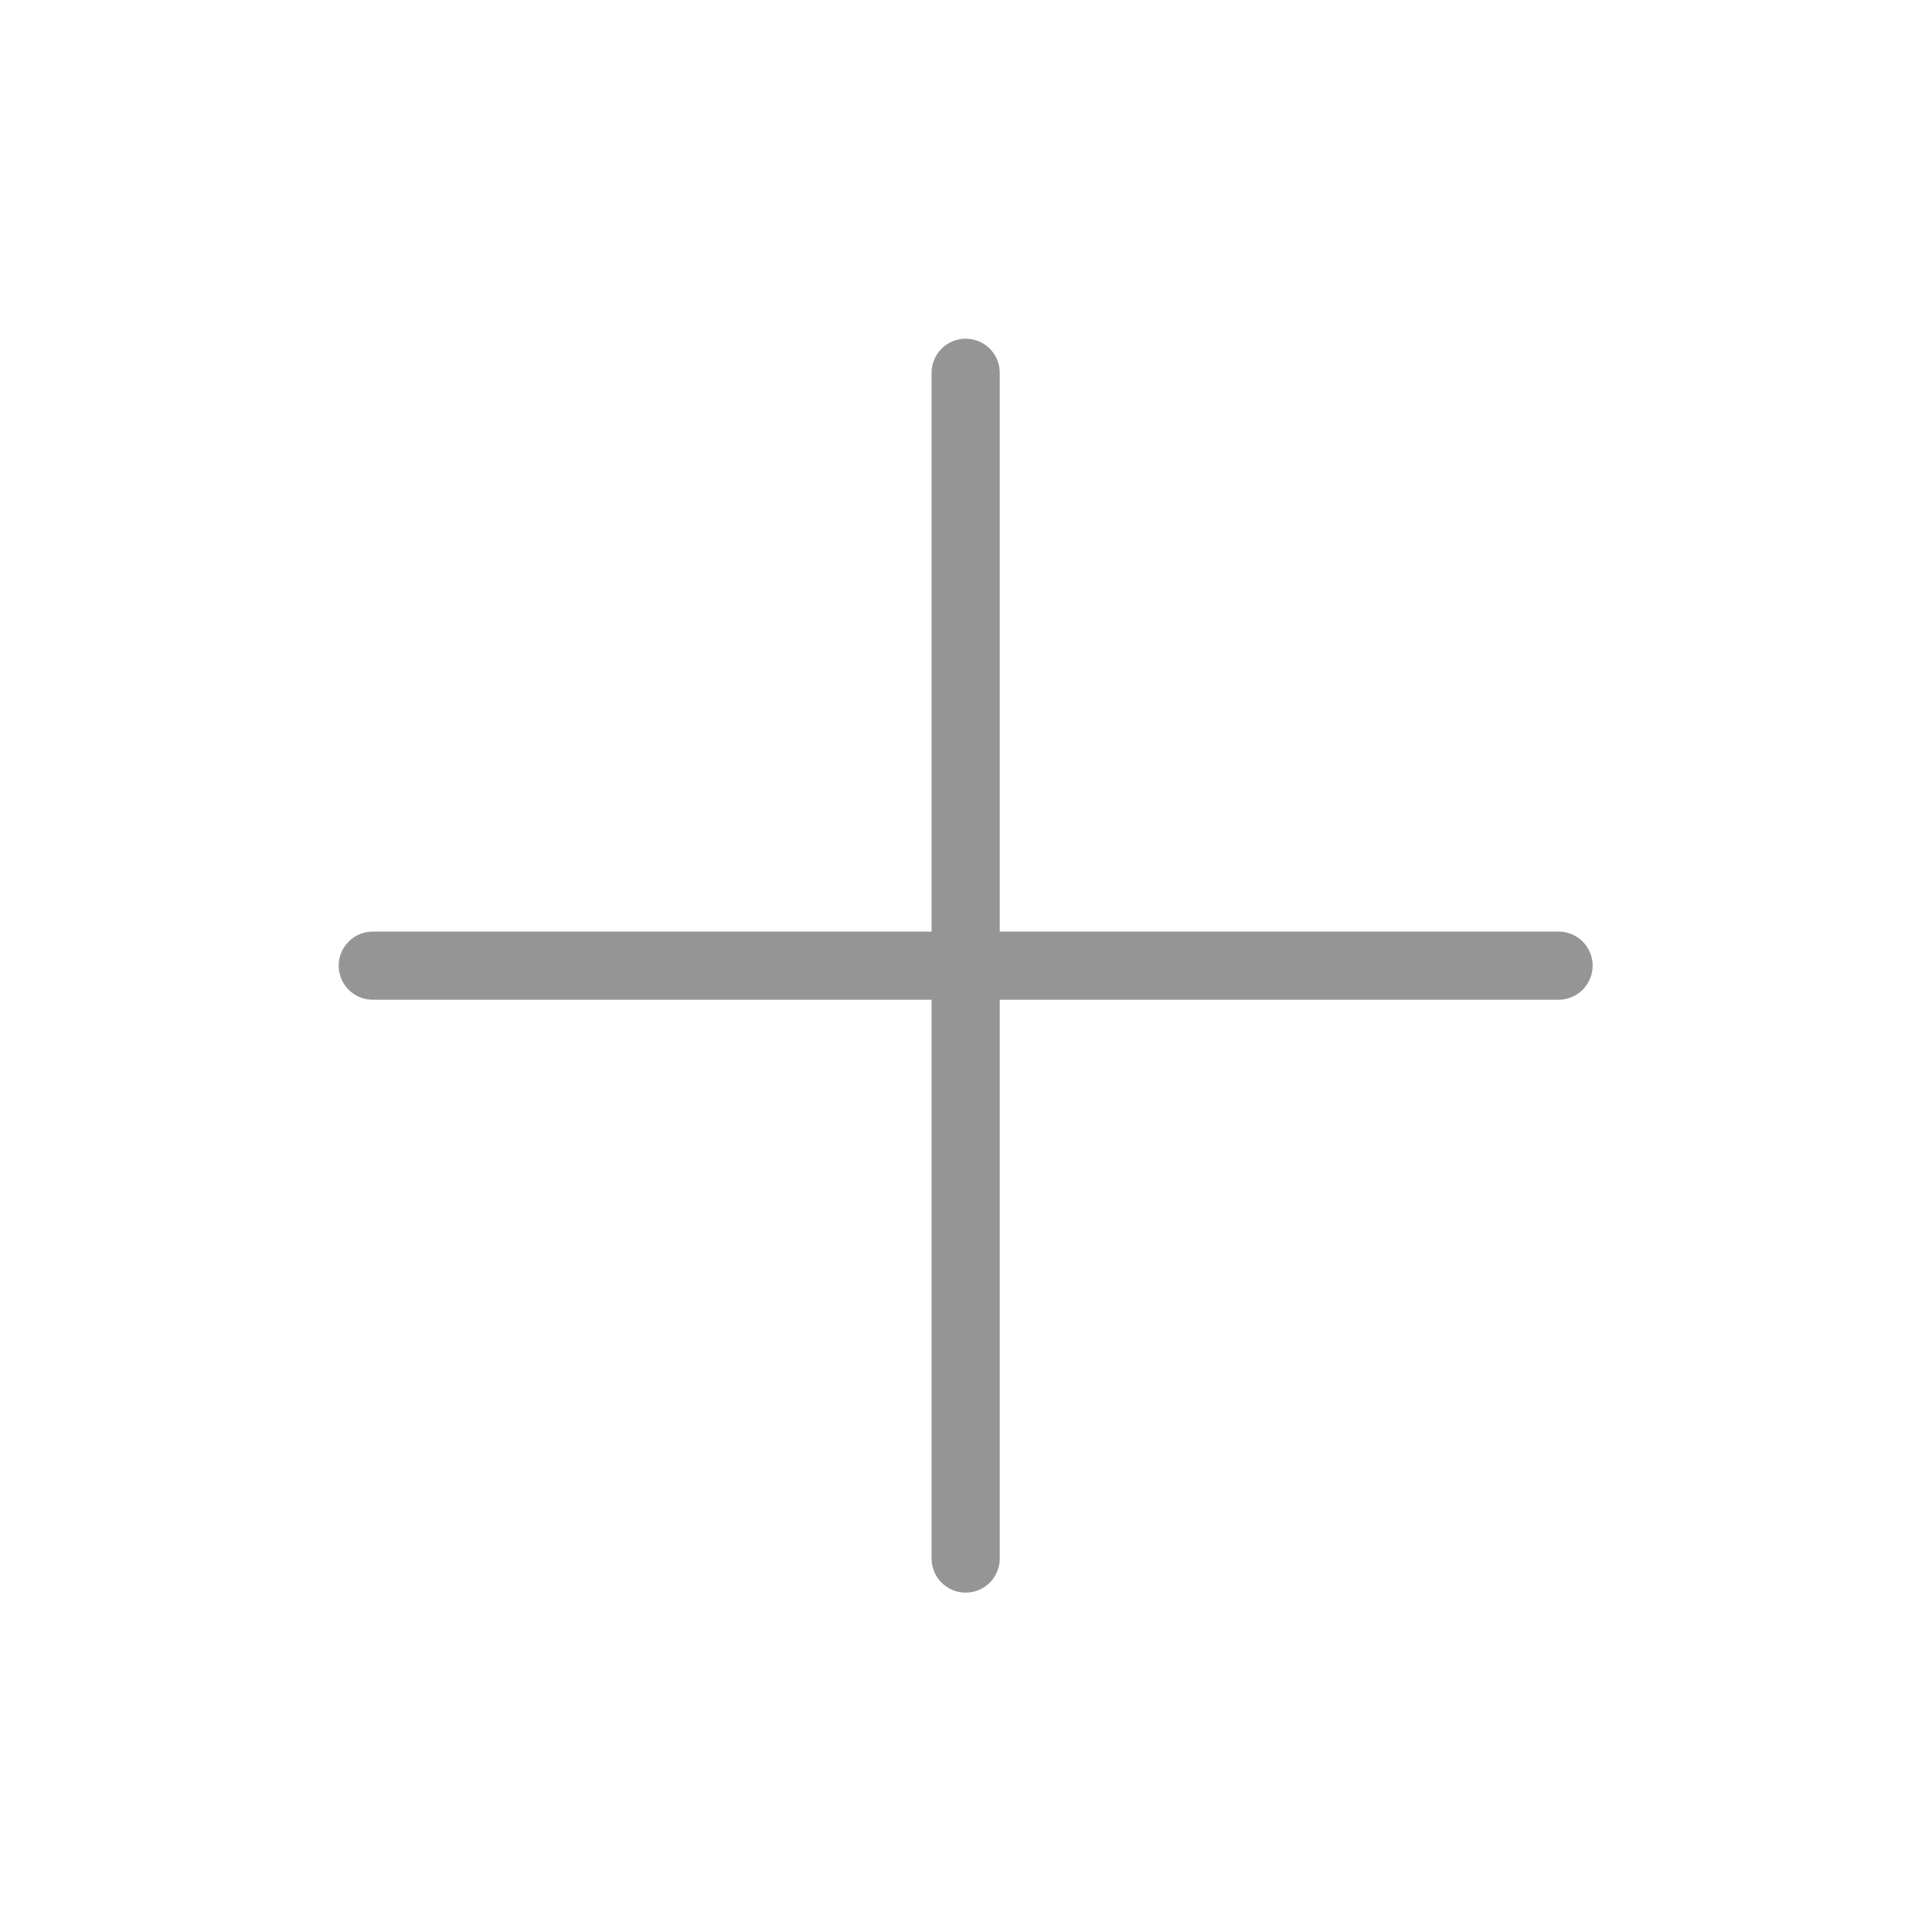 <svg xmlns="http://www.w3.org/2000/svg" viewBox="0 0 28.35 28.35"><defs><style>.cls-1{fill:none;}.cls-2{fill:none;stroke:#959595;stroke-linecap:round;stroke-miterlimit:10;}</style></defs><g id="Calque_2" data-name="Calque 2"><g id="Calque_1-2" data-name="Calque 1"><circle class="cls-1" cx="14.17" cy="14.17" r="14.17"/><line class="cls-2" x1="5.47" y1="14.17" x2="22.87" y2="14.17"/><line class="cls-2" x1="14.17" y1="22.87" x2="14.17" y2="5.47"/></g></g></svg>